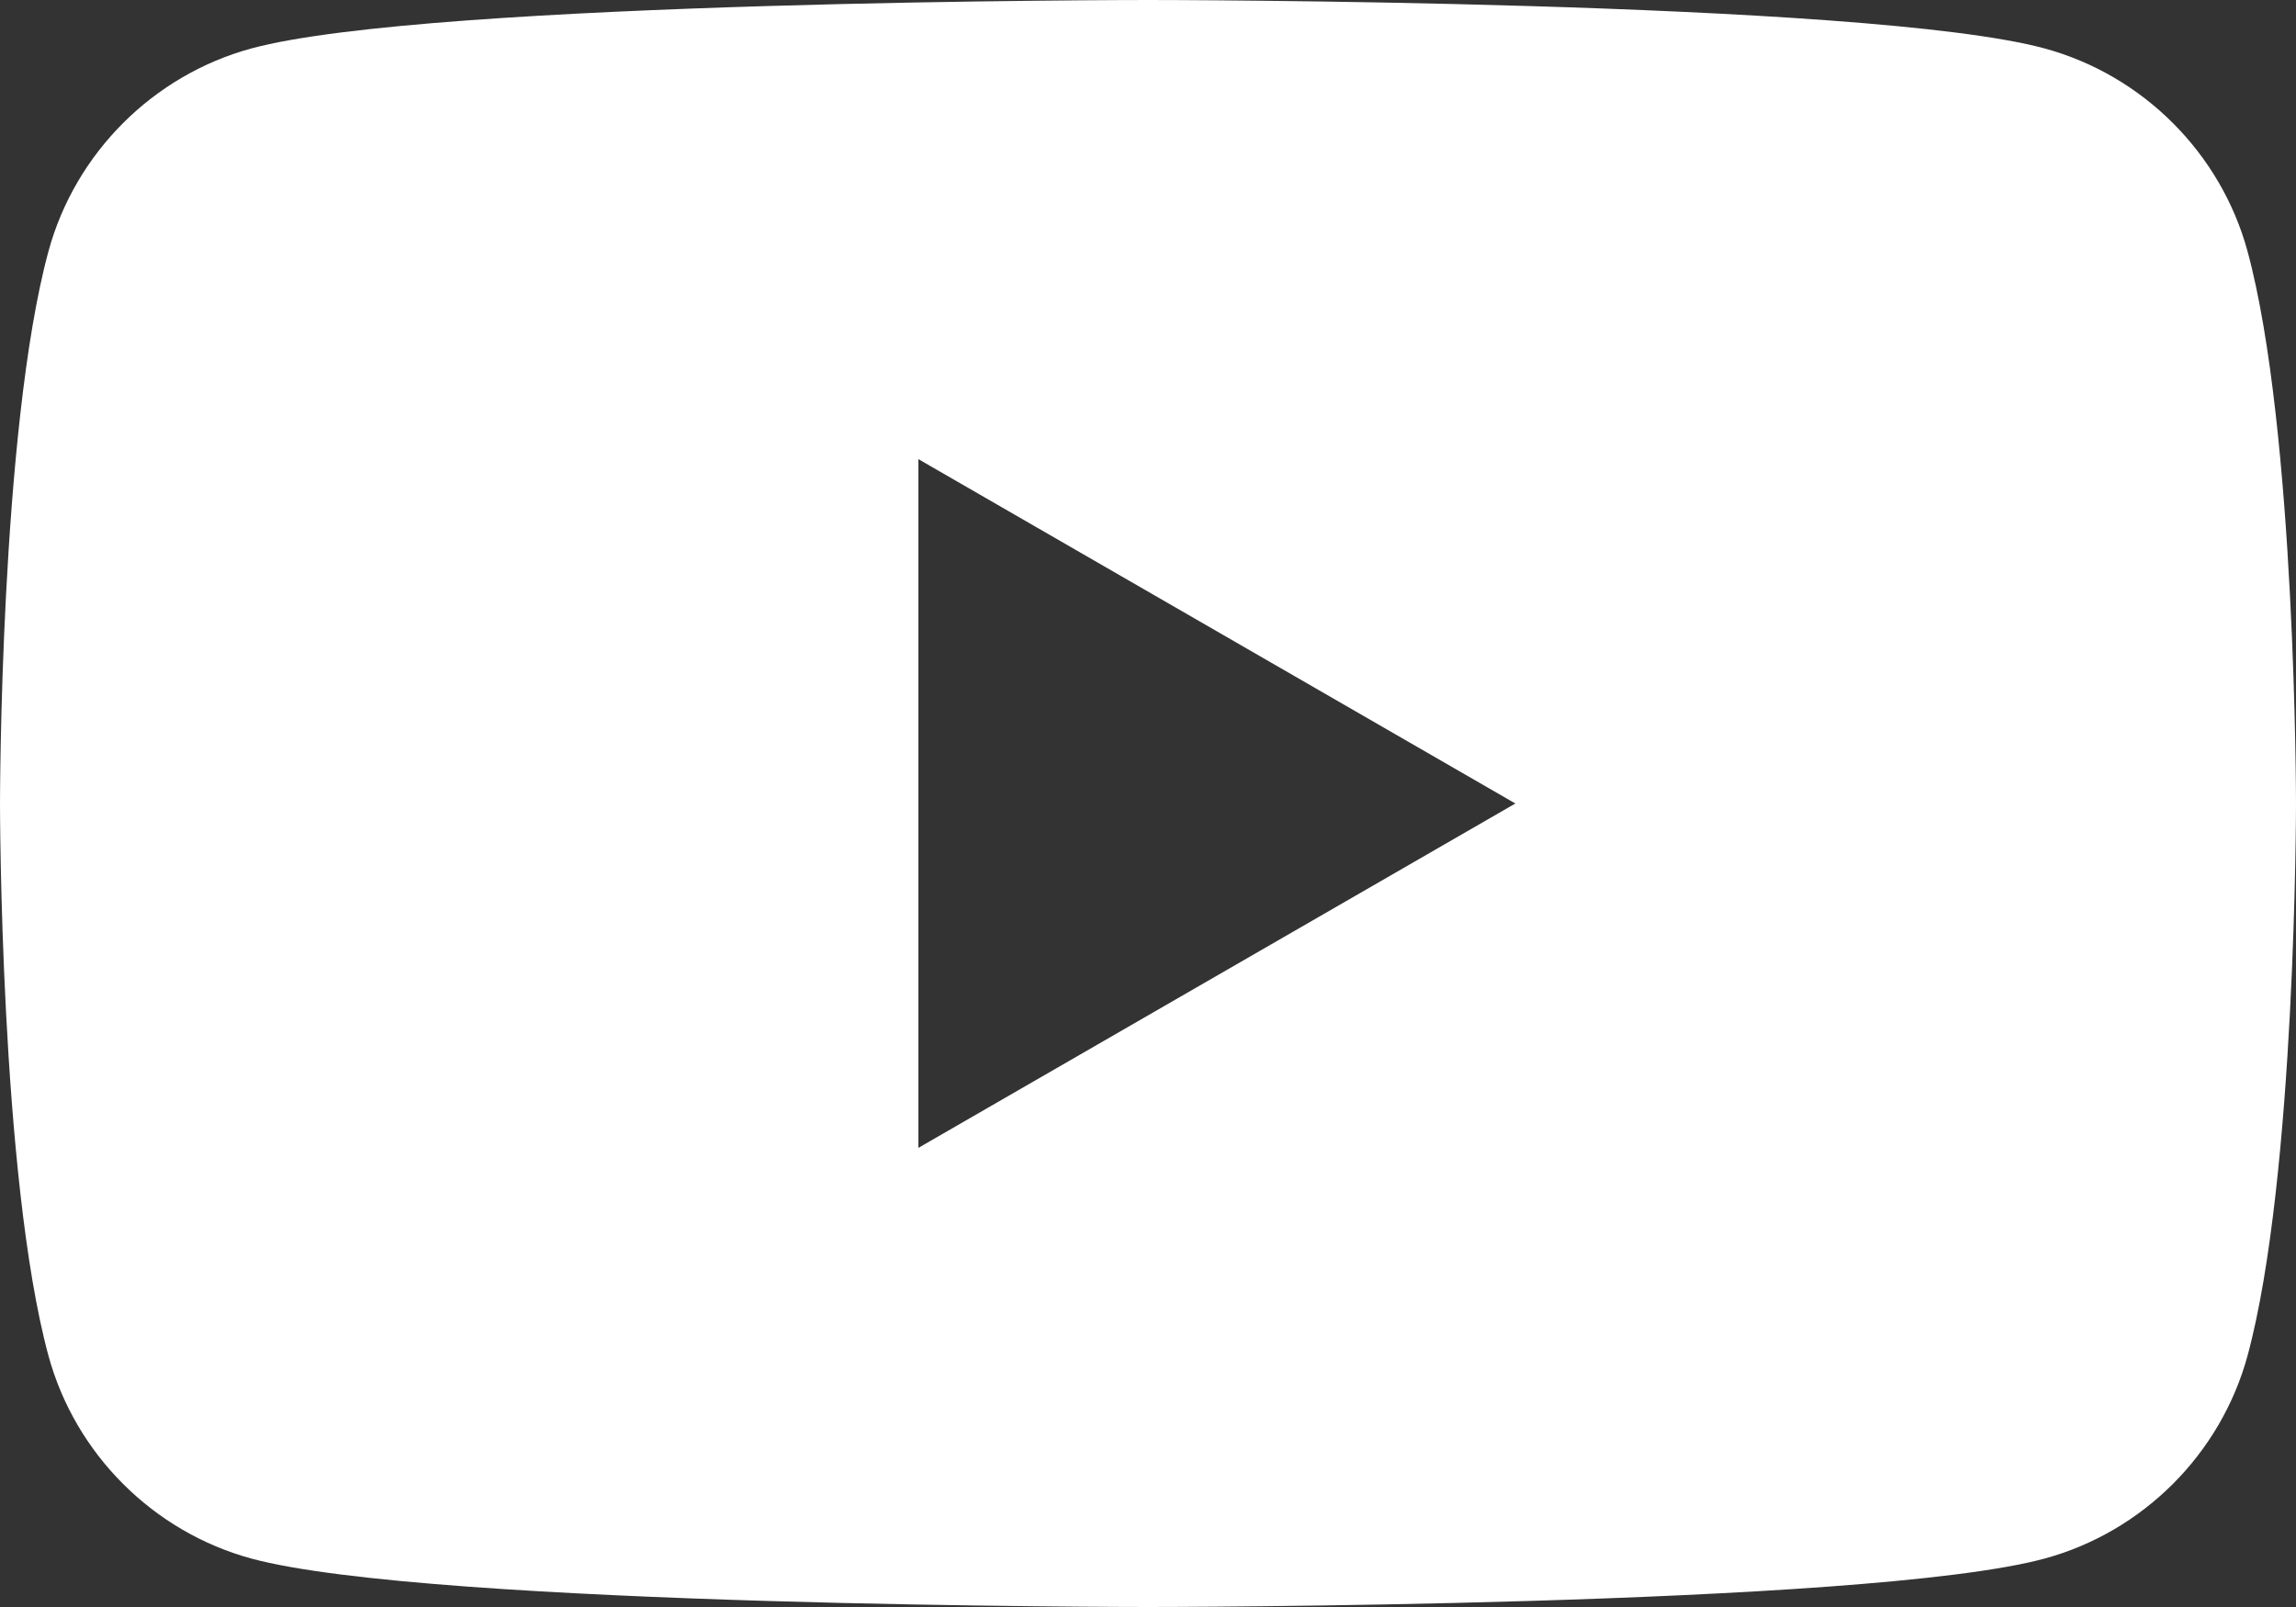 <?xml version="1.0" encoding="UTF-8"?><svg id="_レイヤー_2" xmlns="http://www.w3.org/2000/svg" width="18" height="12.6" viewBox="0 0 18 12.6"><rect x="0" y="0" width="18" height="12.6" fill="#333333" stroke="none"/><defs><style>.cls-1{fill:#fff;}</style></defs><g id="_レイヤー_1-2"><path class="cls-1" d="M17.62,1.97c.38,1.4,.38,4.33,.38,4.33,0,0,0,2.93-.38,4.33-.21,.77-.82,1.38-1.59,1.59-1.4,.38-7.03,.38-7.03,.38,0,0-5.63,0-7.03-.38-.77-.21-1.38-.82-1.59-1.59-.38-1.4-.38-4.33-.38-4.33,0,0,0-2.93,.38-4.33,.21-.77,.82-1.38,1.59-1.59,1.4-.38,7.03-.38,7.03-.38,0,0,5.63,0,7.03,.38,.77,.21,1.38,.82,1.59,1.59M7.2,9l4.68-2.7L7.2,3.6v5.4Z"/></g></svg>